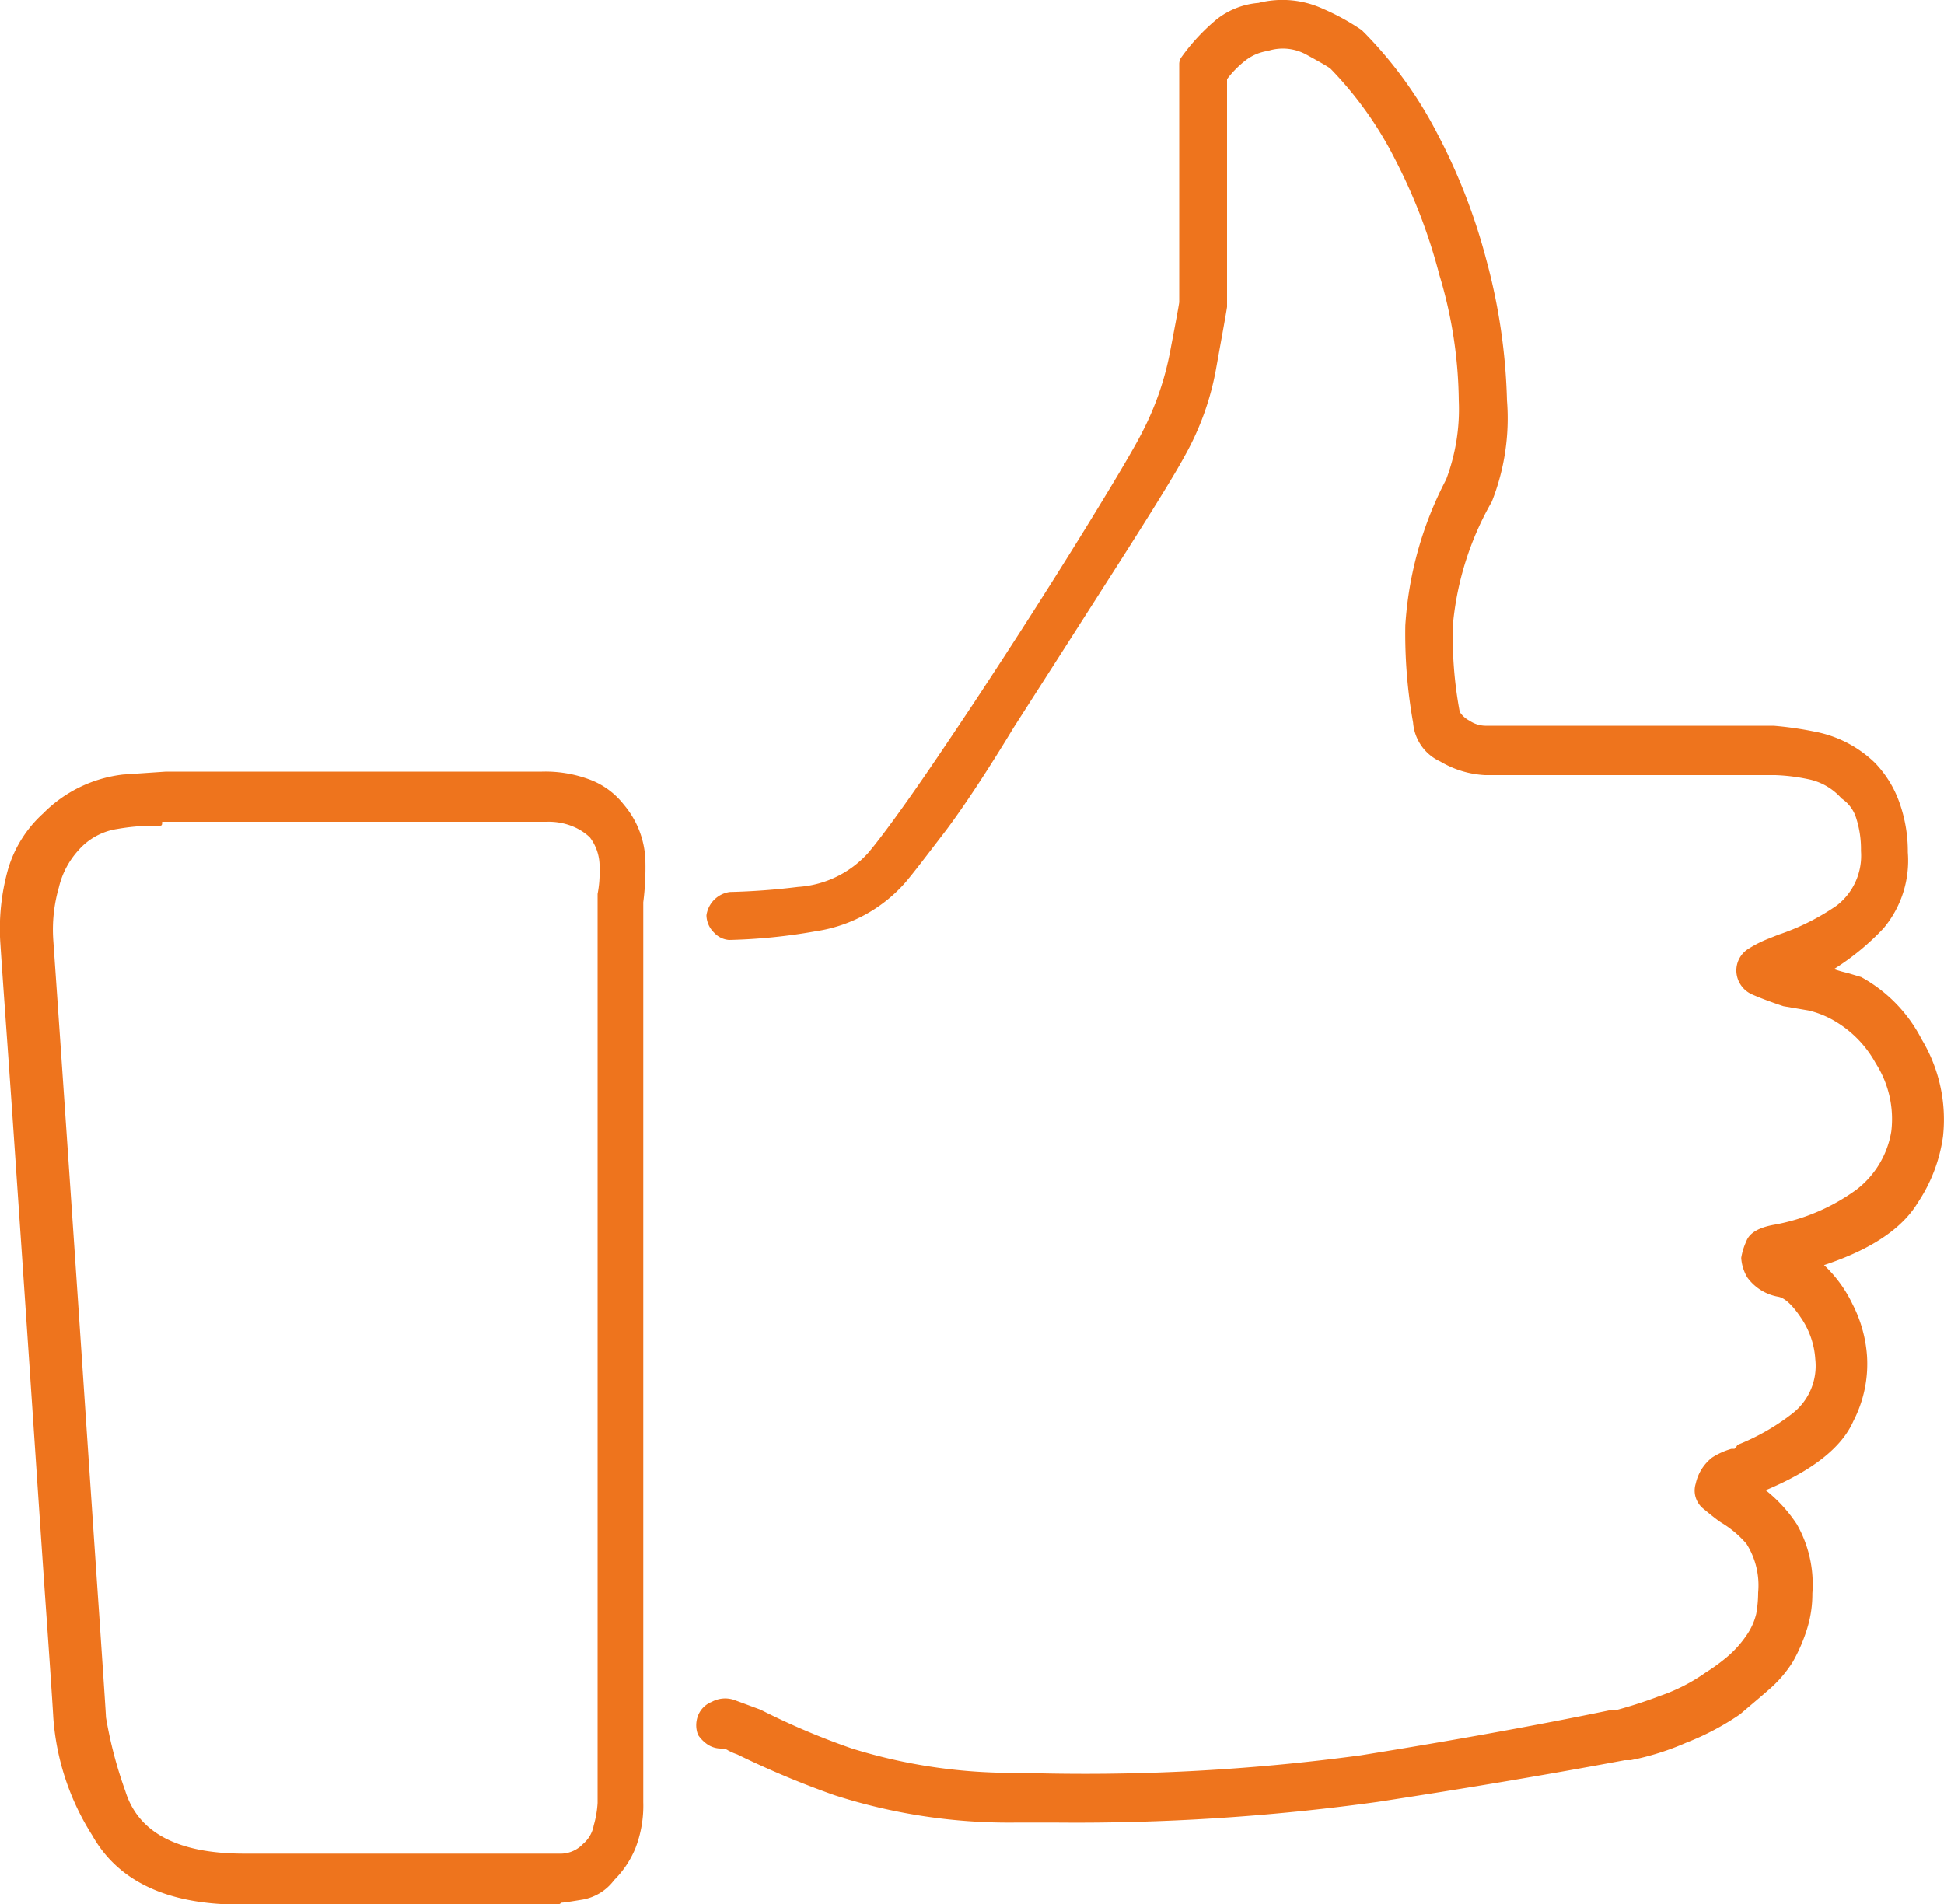 <svg id="Ebene_1" data-name="Ebene 1" xmlns="http://www.w3.org/2000/svg" viewBox="0 0 100 97.97"><defs><style>.cls-1{fill:#ee741d;}</style></defs><title>icon_zufiredene-kunden</title><path class="cls-1" d="M29,99H12.61C8.86,99,6.33,97.8,5,95.43a13,13,0,0,1-2-6.07c0-.06-.11-1.8-.35-5.21s-.5-7.33-.8-11.78-.6-8.85-.9-13.23S.41,51.58.28,49.57a11.3,11.3,0,0,1,.4-3.86,6.26,6.26,0,0,1,1.8-2.85,6.89,6.89,0,0,1,4.11-2l2.21-.15H28.14a6.48,6.48,0,0,1,2.56.45,4,4,0,0,1,1.65,1.25,4.66,4.66,0,0,1,1.11,2.91,14.08,14.08,0,0,1-.11,2.11v46.3a6.06,6.06,0,0,1-.4,2.36,5,5,0,0,1-1.1,1.65,2.58,2.58,0,0,1-1.6,1c-.6.1-1,.16-1.1.16ZM6.29,43.66a3.31,3.31,0,0,0-2,1.1,4.3,4.3,0,0,0-1,1.9A7.84,7.84,0,0,0,3,49.37q.21,3,.66,9.57t.9,13.28q.45,6.72.8,11.83c.23,3.41.35,5.18.35,5.31a22,22,0,0,0,1,3.81q1,3.21,6.12,3.21H29.15a1.6,1.6,0,0,0,1.1-.5,1.62,1.62,0,0,0,.55-.95A5.27,5.27,0,0,0,31,93.77V47a5.68,5.68,0,0,0,.1-1.31,2.45,2.45,0,0,0-.5-1.6,2.84,2.84,0,0,0-.85-.55,3.24,3.24,0,0,0-1.36-.25H8.6c0,.13,0,.2-.1.2H8.1A11.29,11.29,0,0,0,6.29,43.66ZM53.5,94.78h-.9a29.22,29.22,0,0,1-9.42-1.41,46.44,46.44,0,0,1-5-2.1,3.09,3.09,0,0,1-.46-.2.58.58,0,0,0-.35-.1,1.27,1.27,0,0,1-.7-.2,1.83,1.83,0,0,1-.5-.5,1.36,1.36,0,0,1,0-1,1.24,1.24,0,0,1,.7-.7,1.44,1.44,0,0,1,1.16-.1l1.35.5a37.41,37.41,0,0,0,4.71,2,27.78,27.78,0,0,0,8.62,1.25,105.94,105.94,0,0,0,17.54-.9Q77.46,90.16,83.07,89h.3a23.92,23.92,0,0,0,2.31-.75A9.21,9.21,0,0,0,88,87.06a9.6,9.6,0,0,0,1.1-.8,5.52,5.52,0,0,0,1-1.11,3.29,3.29,0,0,0,.5-1.1,6.15,6.15,0,0,0,.1-1.1,4,4,0,0,0-.6-2.51,5.33,5.33,0,0,0-1.31-1.1c-.2-.13-.5-.37-.9-.7a1.2,1.2,0,0,1-.4-1.3A2.34,2.34,0,0,1,88.33,76a3.74,3.74,0,0,1,1-.45h.15s.09-.06.15-.2a11.53,11.53,0,0,0,2.81-1.6,3.1,3.1,0,0,0,1.2-2.81,4.24,4.24,0,0,0-.75-2.15c-.43-.64-.82-1-1.15-1.06a2.5,2.5,0,0,1-1.6-1,2.25,2.25,0,0,1-.31-1,3.25,3.25,0,0,1,.26-.85c.16-.44.65-.72,1.45-.86a10.28,10.28,0,0,0,4.21-1.8,4.74,4.74,0,0,0,1.8-3,5.31,5.31,0,0,0-.8-3.5,5.68,5.68,0,0,0-2-2.11A4.85,4.85,0,0,0,93.29,53L92,52.78c-.6-.2-1.14-.4-1.6-.6A1.36,1.36,0,0,1,89.58,51a1.32,1.32,0,0,1,.66-1.2,6,6,0,0,1,1-.5l.5-.2a11.9,11.9,0,0,0,3-1.5,3.24,3.24,0,0,0,1.25-2.81,5.21,5.21,0,0,0-.25-1.7,1.87,1.87,0,0,0-.75-1,3.1,3.1,0,0,0-1.76-1,9.73,9.73,0,0,0-1.65-.2H76.65a5,5,0,0,1-2.3-.7,2.4,2.4,0,0,1-1.4-2,26,26,0,0,1-.4-5,18.68,18.68,0,0,1,2.1-7.51,10.23,10.23,0,0,0,.65-4.06,23,23,0,0,0-1-6.47,28.3,28.3,0,0,0-2.26-5.91,18.88,18.88,0,0,0-3.35-4.71c-.2-.14-.61-.37-1.21-.7a2.51,2.51,0,0,0-2-.2,2.47,2.47,0,0,0-1.1.45,5.18,5.18,0,0,0-1,1V16.8c-.06.4-.25,1.43-.55,3.1a14.33,14.33,0,0,1-1.65,4.61q-.7,1.3-3.46,5.62T52.4,38.45q-2,3.3-3.46,5.26c-1,1.3-1.69,2.22-2.15,2.75a7.62,7.62,0,0,1-4.56,2.46,29.07,29.07,0,0,1-4.47.45A1.16,1.16,0,0,1,37,49a1.28,1.28,0,0,1-.4-.9,1.41,1.41,0,0,1,1.2-1.2,34.85,34.85,0,0,0,3.51-.26,5.31,5.31,0,0,0,3.61-1.75c.4-.47,1.07-1.35,2-2.66s2.07-3,3.4-5q2.91-4.41,5.52-8.62c1.73-2.8,2.8-4.61,3.2-5.41A15.19,15.19,0,0,0,60.47,19c.3-1.57.45-2.39.45-2.45V4.27A.69.69,0,0,1,61,4a10.33,10.33,0,0,1,1.85-2A4,4,0,0,1,65,1.16a5,5,0,0,1,3.31.3,11.89,11.89,0,0,1,2,1.1l.2.2a21.33,21.33,0,0,1,3.71,5.17,30.57,30.57,0,0,1,2.5,6.46,30.46,30.46,0,0,1,1.06,7.22A11.64,11.64,0,0,1,77,26.82a15.6,15.6,0,0,0-2,6.31,21,21,0,0,0,.35,4.51,1.33,1.33,0,0,0,.5.45,1.51,1.51,0,0,0,.8.26H91.49a17.76,17.76,0,0,1,2.1.3,6.06,6.06,0,0,1,3.11,1.6,5.63,5.63,0,0,1,1.25,2,7.46,7.46,0,0,1,.45,2.61,5.42,5.42,0,0,1-1.25,3.91,13,13,0,0,1-2.55,2.1,6.1,6.1,0,0,0,.7.2l.7.21a7.61,7.61,0,0,1,3.11,3.2,8,8,0,0,1,1.1,5,8.14,8.14,0,0,1-1.3,3.41c-.81,1.34-2.41,2.41-4.82,3.21a6.71,6.71,0,0,1,1.46,2,6.88,6.88,0,0,1,.75,2.66,6.4,6.4,0,0,1-.7,3.36c-.6,1.37-2.11,2.55-4.51,3.56a7.5,7.5,0,0,1,1.6,1.75,6.25,6.25,0,0,1,.8,3.56,6,6,0,0,1-.25,1.75,8.68,8.68,0,0,1-.75,1.76,6.33,6.33,0,0,1-1.25,1.45c-.5.44-1,.85-1.46,1.25A13.68,13.68,0,0,1,87,90.67a13.84,13.84,0,0,1-2.86.9h-.3q-5.81,1.09-12.73,2.15A112.76,112.76,0,0,1,54.5,94.78Z" transform="translate(-0.26 -1.01)"/></svg>